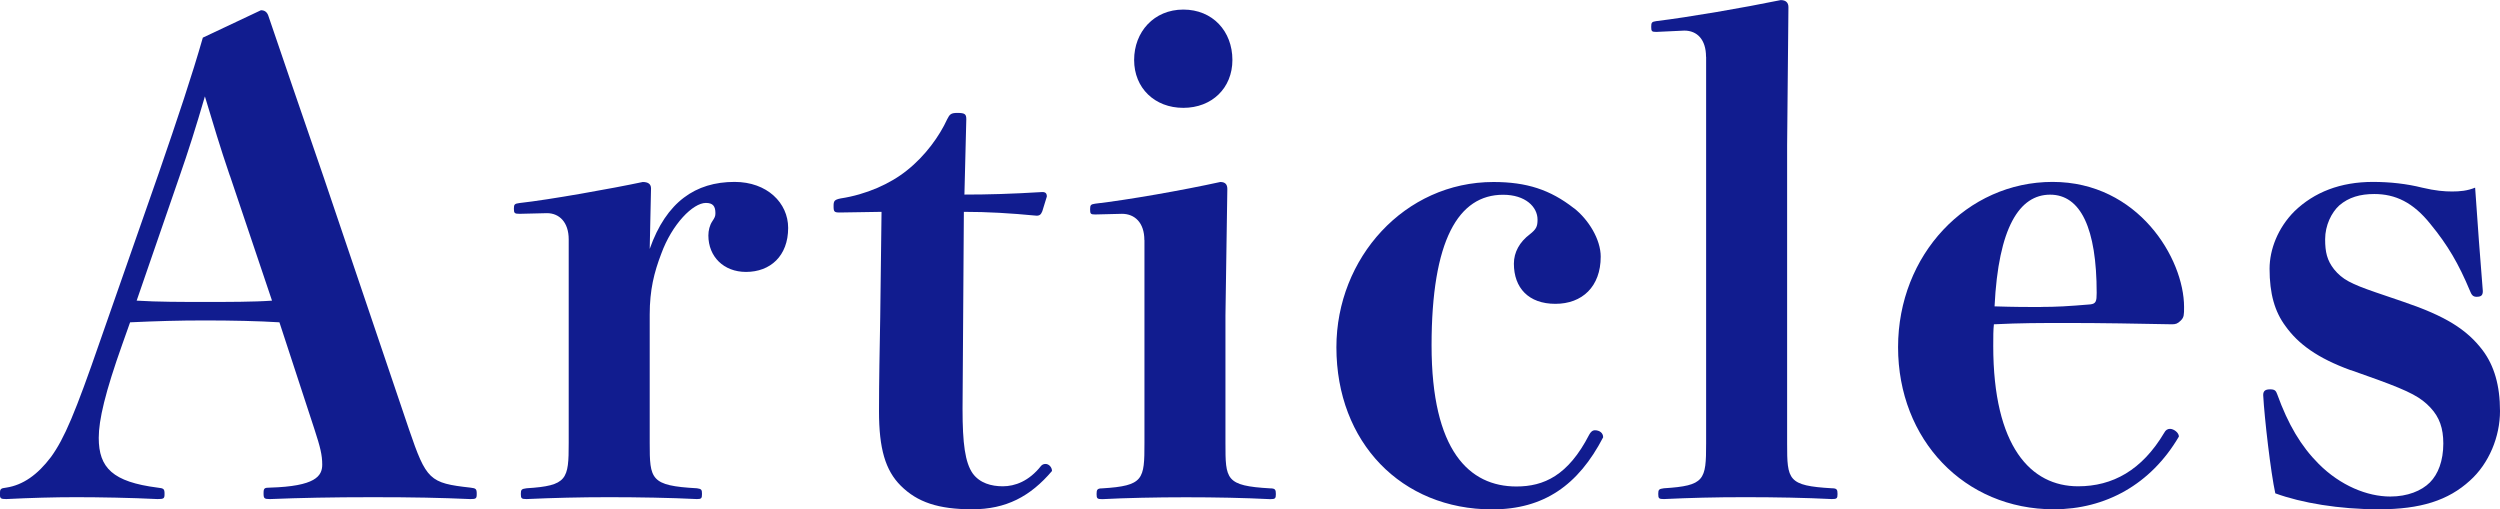 <?xml version="1.0" encoding="UTF-8"?>
<svg id="_レイヤー_2" data-name="レイヤー 2" xmlns="http://www.w3.org/2000/svg" viewBox="0 0 266.35 54.26">
  <defs>
    <style>
      .cls-1 {
        fill: #111c8f;
      }
    </style>
  </defs>
  <g id="_レイヤー_1-2" data-name="レイヤー 1">
    <g>
      <path class="cls-1" d="M29.78,34.34c-2.18-.14-5.17-.2-7.96-.2s-5.17.07-7.96.2l-.82,2.31c-1.84,5.17-2.52,8.09-2.52,10,0,3.2,1.5,4.69,6.26,5.3.68.07.75.14.75.68,0,.48-.07.54-.75.54-2.79-.14-6.26-.2-8.7-.2-2.31,0-4.83.07-7.41.2-.61,0-.68-.07-.68-.54,0-.54.07-.61.68-.68,1.77-.27,3.33-1.36,4.76-3.26,1.43-1.97,2.58-4.69,5.24-12.38l6.25-17.88c2.04-5.92,3.54-10.4,4.69-14.42l6.19-2.92c.41,0,.68.2.82.68,1.63,4.83,3.26,9.52,5.85,17.07l9.11,26.92c1.84,5.37,2.18,5.71,6.53,6.19.61.07.68.14.68.68,0,.48-.07.54-.68.54-3.2-.14-6.05-.2-10.4-.2s-7.75.07-10.95.2c-.61,0-.68-.07-.68-.61s.07-.61.68-.61c4.83-.14,5.57-1.22,5.57-2.45,0-1.02-.2-1.84-.82-3.74l-3.74-11.42ZM24.48,18.7c-1.09-3.2-1.7-5.3-2.65-8.43-.95,3.26-1.77,5.85-2.72,8.57l-4.55,13.19c2.24.14,4.9.14,7.28.14s5.24,0,7.14-.14l-4.49-13.33Z"/>
      <path class="cls-1" d="M69.22,26.52c1.77-5.03,4.9-7.14,9.04-7.14,3.47,0,5.71,2.24,5.71,4.9,0,2.99-1.9,4.69-4.49,4.69-2.38,0-4.01-1.63-4.01-3.88,0-.54.14-1.09.41-1.5.27-.41.34-.54.34-.88,0-.75-.27-1.09-1.02-1.09-1.36,0-3.6,2.24-4.76,5.44-.75,1.97-1.22,3.81-1.22,6.46v13.67c0,3.88.07,4.56,5.03,4.83.48.07.54.14.54.61s-.07.54-.54.54c-2.79-.14-6.32-.2-9.38-.2s-5.92.07-8.77.2c-.54,0-.61-.07-.61-.54s.07-.54.61-.61c4.35-.27,4.49-.95,4.49-4.83v-21.69c0-1.84-1.02-2.79-2.31-2.79l-2.92.07c-.54,0-.61-.07-.61-.54s.07-.54.61-.61c3.13-.34,9.93-1.56,13.12-2.24.54,0,.88.2.88.68l-.14,6.46Z"/>
      <path class="cls-1" d="M89.49,22.64c-.61,0-.68-.07-.68-.68,0-.54.07-.68.75-.82,2.72-.41,5.3-1.56,7.07-2.99,1.97-1.56,3.47-3.67,4.28-5.44.27-.54.41-.68,1.09-.68.82,0,.95.14.95.68l-.2,8.02c2.52,0,5.03-.07,8.3-.27.34,0,.48.14.48.48l-.48,1.56c-.14.34-.27.48-.61.48-2.86-.27-5.17-.41-7.75-.41l-.14,21.01c0,3.67.27,5.71,1.09,6.87.75,1.02,1.97,1.36,3.2,1.36,1.29,0,2.79-.54,4.08-2.18.14-.14.27-.2.48-.2.34,0,.68.34.68.75-2.31,2.72-4.9,4.08-8.5,4.08s-5.85-.75-7.62-2.52c-1.63-1.63-2.31-3.94-2.31-7.89,0-3.4.07-6.66.13-10.06l.14-11.22-4.42.07Z"/>
      <path class="cls-1" d="M121.92,25.57c0-1.84-1.02-2.79-2.38-2.79l-2.86.07c-.48,0-.54-.07-.54-.54s.07-.54.54-.61c3.54-.41,9.32-1.43,13.33-2.31.54,0,.75.27.75.75l-.2,13.46v13.6c0,3.88,0,4.56,4.76,4.83.54,0,.61.14.61.61s-.07.54-.61.54c-2.79-.14-5.85-.2-8.97-.2s-6.46.07-8.91.2c-.54,0-.61-.07-.61-.54s.07-.61.61-.61c4.42-.27,4.49-.95,4.49-4.83v-21.62ZM131.3,6.39c0,2.99-2.18,5.1-5.23,5.1s-5.24-2.11-5.24-5.1,2.11-5.37,5.24-5.37,5.23,2.31,5.23,5.37Z"/>
      <path class="cls-1" d="M167.68,22.17c1.56,1.22,2.86,3.33,2.86,5.17,0,3.2-1.97,5.03-4.83,5.03s-4.42-1.7-4.42-4.28c0-1.22.61-2.31,1.7-3.13.68-.54.82-.82.82-1.56,0-1.36-1.29-2.65-3.67-2.65-4.76,0-7.62,4.83-7.62,16.05s4.01,15.03,9.04,15.03c2.92,0,5.51-1.16,7.75-5.51.14-.27.34-.48.61-.48.48,0,.88.27.88.75-2.65,5.1-6.32,7.68-11.83,7.68-9.66,0-16.59-7.14-16.59-17.27,0-9.52,7.27-17.61,16.73-17.61,3.54,0,6.05.82,8.57,2.79Z"/>
      <path class="cls-1" d="M181.76,6.05c0-1.84-.95-2.79-2.31-2.79l-2.99.14c-.48,0-.54-.07-.54-.54s.07-.54.54-.61c3.4-.41,9.32-1.43,13.26-2.24.54,0,.82.27.82.75l-.14,14.75v31.75c0,3.88.07,4.49,4.76,4.76.54,0,.61.14.61.61s-.07.54-.61.54c-2.79-.14-5.98-.2-9.25-.2s-5.85.07-8.63.2c-.54,0-.61-.07-.61-.54s.07-.54.61-.61c4.35-.27,4.49-.88,4.49-4.76V6.05Z"/>
      <path class="cls-1" d="M212.36,36.85c0,10.74,4.01,14.96,9.04,14.96,3.67,0,6.8-1.7,9.18-5.71.14-.27.34-.41.61-.41.41,0,.95.41.95.82-2.99,5.1-7.82,7.75-13.33,7.75-9.52,0-16.59-7.41-16.59-17.27s7.34-17.61,16.46-17.61,14.01,8.16,14.01,13.33c0,.82,0,1.09-.34,1.43s-.54.41-.95.41c-3.47-.07-7.68-.14-10.95-.14s-5.1,0-8.02.14c-.07.61-.07,1.29-.07,2.31ZM217.46,32.7c1.63,0,2.86-.07,5.24-.27.61-.07.68-.34.68-1.22,0-6.87-1.7-10.47-4.96-10.47s-5.51,3.47-5.92,11.9c2.18.07,3.54.07,4.96.07Z"/>
      <path class="cls-1" d="M250.44,39.44c-3.54-1.29-5.58-2.79-6.94-4.69-1.16-1.56-1.7-3.47-1.7-6.12,0-2.04.88-4.35,2.65-6.12,2.11-2.04,4.9-3.13,8.36-3.13,1.83,0,3.6.2,5.24.61,1.43.34,2.38.41,3.2.41s1.63-.07,2.45-.41c.2,3.06.61,8.5.82,11.02,0,.48-.2.61-.68.61-.41,0-.54-.27-.68-.61-1.22-2.92-2.38-4.9-4.22-7.14-1.84-2.31-3.74-3.2-5.98-3.2-1.5,0-2.72.34-3.74,1.22-.82.75-1.5,2.11-1.5,3.6,0,1.36.2,2.24.95,3.2.88,1.09,1.84,1.56,4.42,2.45l2.99,1.02c4.42,1.5,6.73,2.92,8.43,5.17,1.22,1.63,1.84,3.74,1.84,6.46s-1.16,5.58-3.2,7.41c-2.31,2.11-5.24,3.06-9.72,3.06-4.22,0-8.23-.68-11.02-1.7-.48-2.18-1.16-8.02-1.29-10.47,0-.48.27-.61.75-.61s.61.14.75.54c1.16,3.2,2.52,5.51,4.42,7.41,2.31,2.31,5.17,3.47,7.62,3.47,1.84,0,3.33-.61,4.22-1.5.88-.88,1.43-2.31,1.43-4.15,0-1.63-.41-2.79-1.36-3.81-1.02-1.09-2.11-1.7-5.64-2.99l-2.86-1.02Z"/>
    </g>
  </g>
</svg>